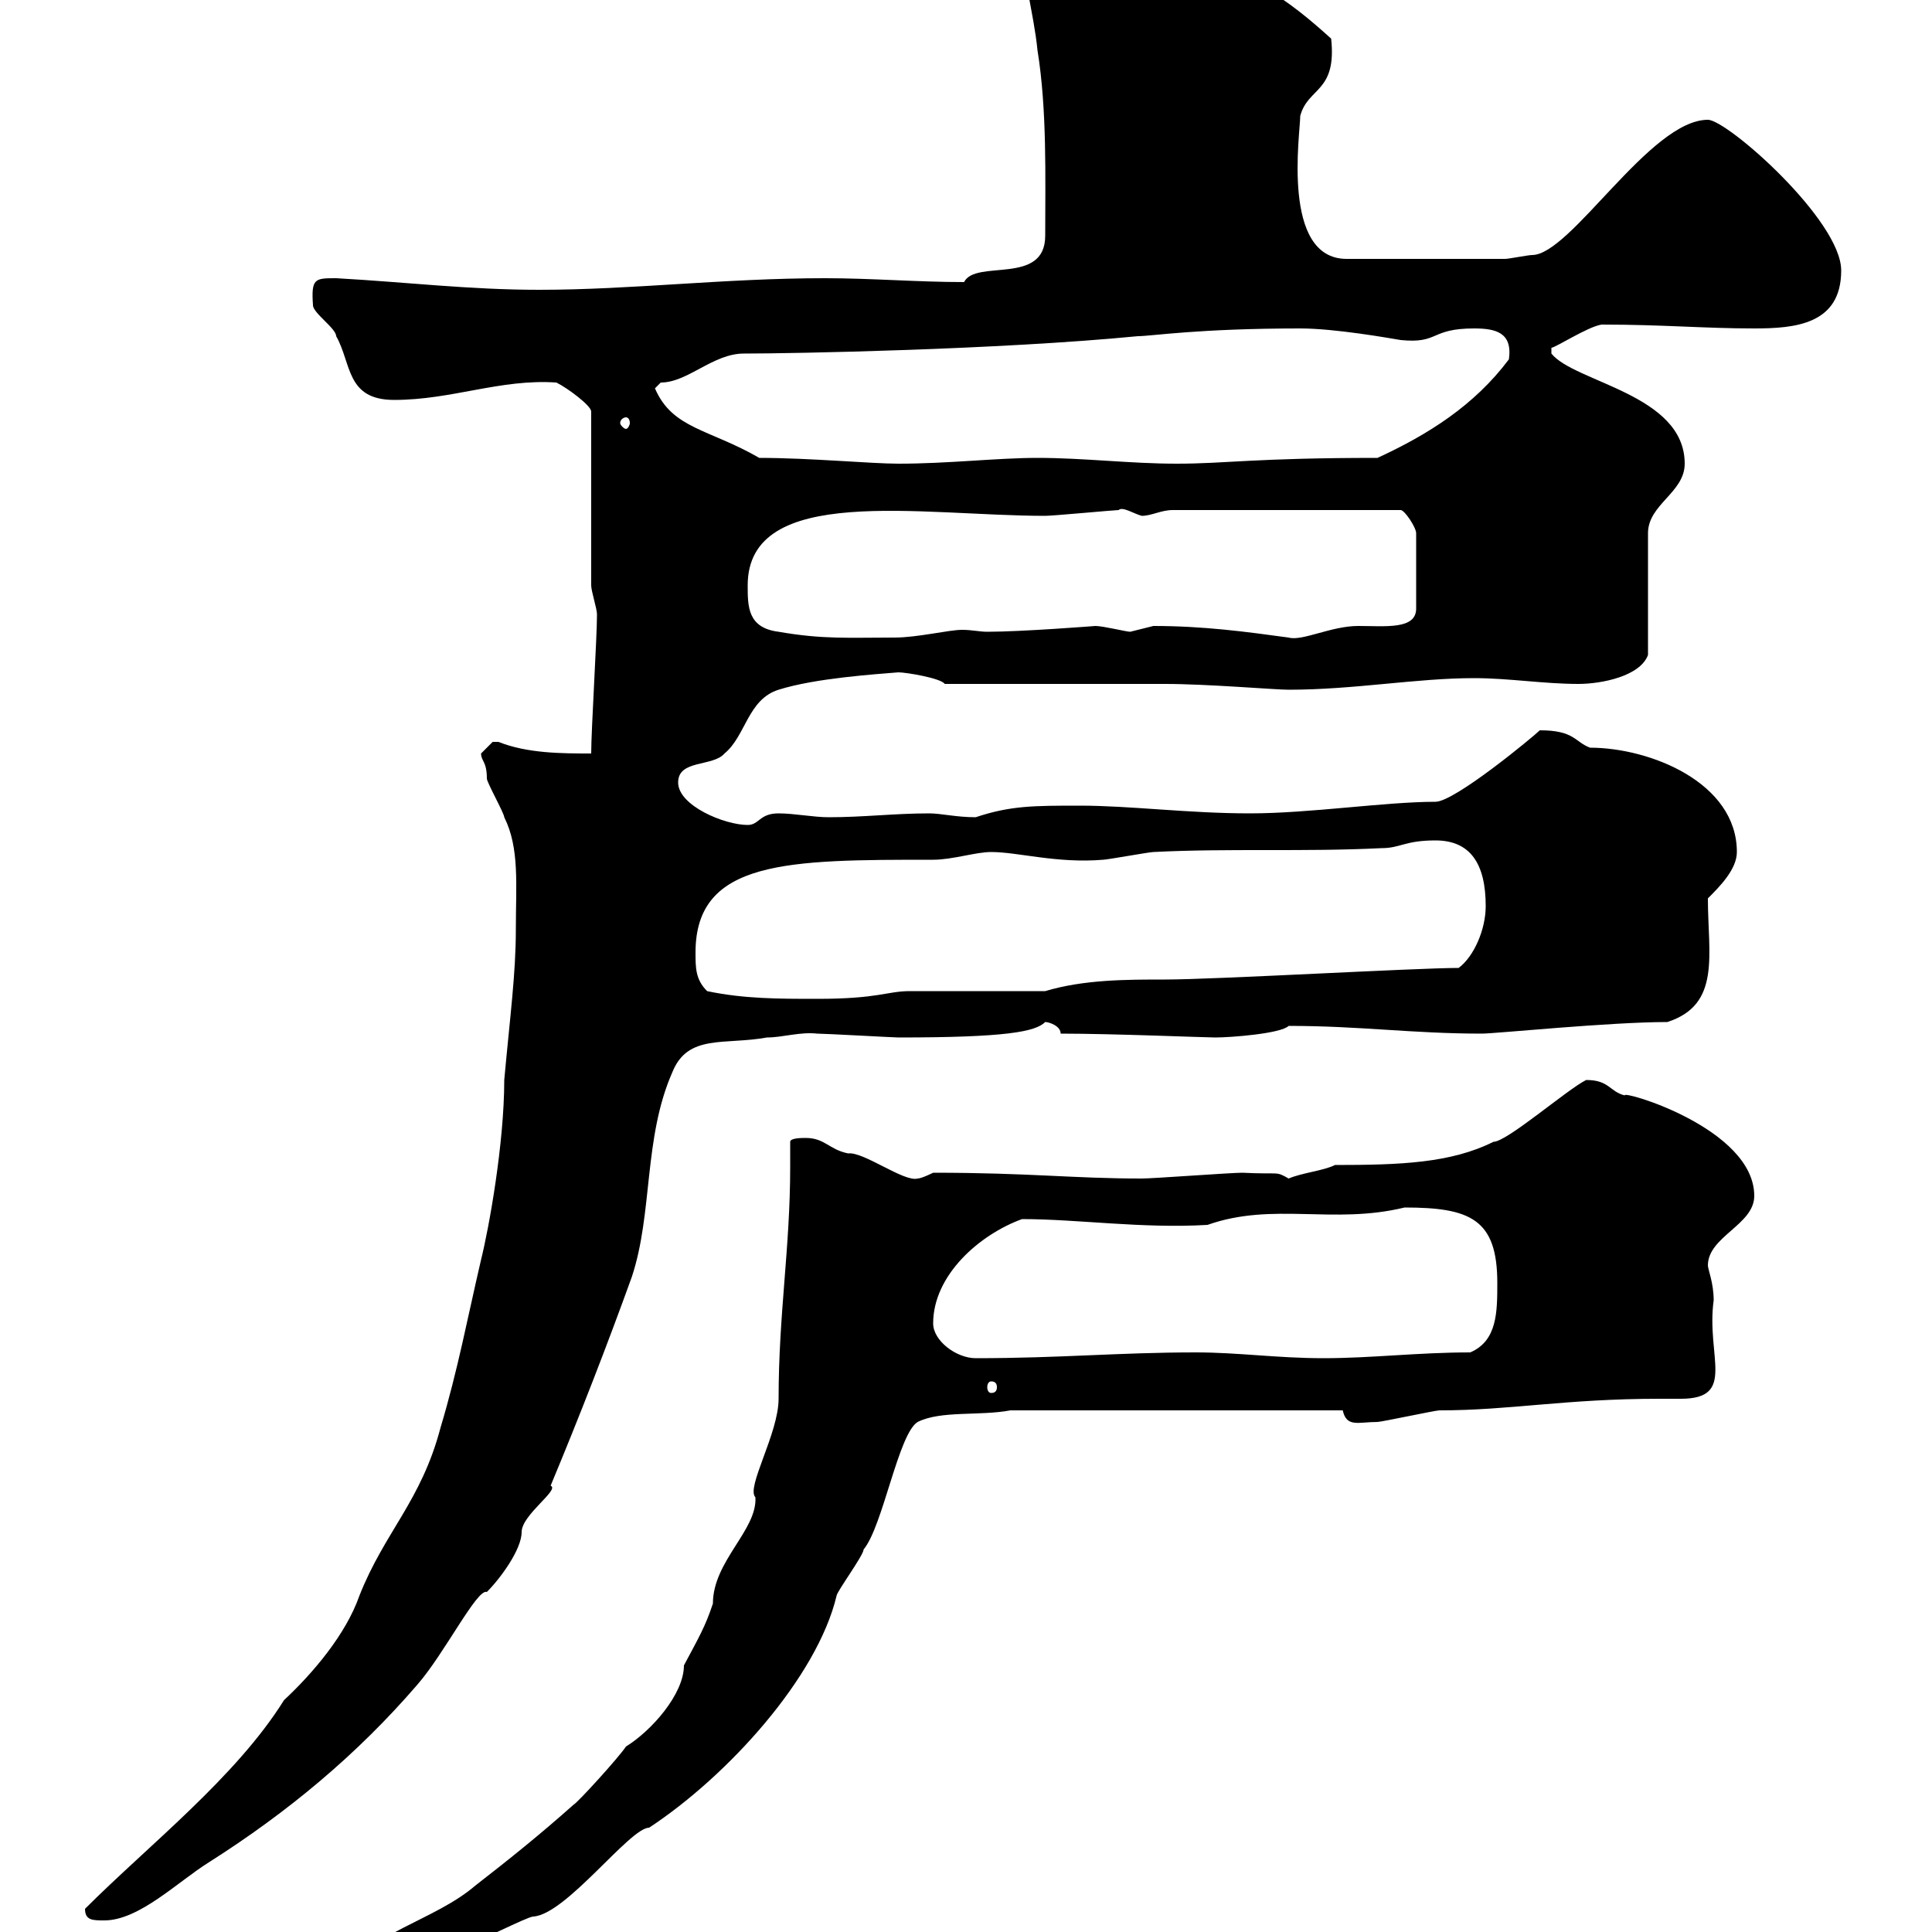 <svg xmlns="http://www.w3.org/2000/svg" xmlns:xlink="http://www.w3.org/1999/xlink" width="300" height="300"><path d="M52.20 307.20C53.10 308.40 55.80 310.20 57.60 310.20C58.20 309.60 62.70 308.70 63.90 307.20C64.80 307.20 69.30 303 70.20 303C70.20 303 72.90 301.80 72.90 301.80C73.80 301.80 81.90 297.60 82.80 297.60C87.90 297.30 97.80 283.80 100.80 283.80C113.10 275.70 126.90 260.40 129.90 247.80C129.90 247.20 134.10 241.50 134.10 240.60C137.10 237 139.50 222.60 142.50 220.80C146.10 219 152.10 219.90 156.90 219L208.50 219C209.10 221.70 210.90 220.80 213.90 220.80C214.50 220.80 222.90 219 223.50 219C234.60 219 243 217.20 257.70 217.20C258.30 217.20 259.50 217.20 261 217.20C269.70 217.20 264.90 210.60 266.10 201.90C266.10 199.20 265.20 197.10 265.20 196.50C265.20 192 272.40 190.20 272.40 185.70C272.40 175.20 251.70 169.20 252.30 170.10C249.90 169.50 249.90 167.70 246.30 167.70C243.30 169.20 234 177.30 231.90 177.30C225.30 180.60 217.50 180.90 207.30 180.90C205.50 181.80 202.20 182.10 200.10 183C198 181.80 198.90 182.40 192.90 182.10C191.10 182.10 179.10 183 177.30 183C166.50 183 159.90 182.10 144.90 182.10C144.90 182.10 143.10 183 142.50 183C140.40 183.60 134.10 178.80 131.70 179.10C128.70 178.50 128.10 176.70 125.10 176.70C124.50 176.70 122.70 176.70 122.70 177.30C122.70 178.80 122.70 180 122.70 181.20C122.70 193.80 120.90 204 120.90 217.20C120.90 222.60 115.80 231 117.30 232.50C117.60 237.60 110.70 242.40 110.70 249C109.50 252.60 108.60 254.10 106.20 258.60C106.20 263.10 101.10 268.80 97.20 271.20C96 273 89.70 279.90 89.10 280.20C83.70 285 79.20 288.60 73.80 292.80C67.50 298.20 57.60 300 52.20 307.20ZM13.20 296.40C13.20 298.20 14.40 298.20 16.20 298.20C21.60 298.20 27.60 292.20 32.40 289.20C44.70 281.40 55.50 272.40 64.80 261.60C69 256.80 74.10 246.60 75.60 247.20C77.70 245.10 81 240.60 81 237.90C81 235.20 87 231.30 85.50 230.70C90 219.90 94.20 209.10 98.10 198.30C101.40 188.40 99.90 176.70 104.40 166.50C106.80 160.50 112.50 162.30 119.10 161.10C121.50 161.10 124.20 160.20 126.90 160.50C128.10 160.50 138.90 161.10 139.50 161.10C156.30 161.10 160.80 160.20 162.30 158.70C162.90 158.70 164.70 159.30 164.70 160.50C172.80 160.50 187.20 161.10 188.70 161.10C191.10 161.10 198.90 160.50 200.10 159.30C211.20 159.30 219.30 160.50 230.10 160.50C232.20 160.50 249.90 158.70 258.90 158.70C267.30 156 265.20 148.20 265.20 139.50C267 137.70 269.70 135 269.70 132.30C269.70 121.50 256.20 116.10 246.90 116.10C244.50 115.20 244.50 113.40 239.10 113.40C238.20 114.30 225.90 124.50 222.90 124.50C215.10 124.50 203.40 126.30 194.10 126.30C184.50 126.30 175.50 125.10 167.70 125.10C160.50 125.10 156.90 125.10 151.50 126.90C148.50 126.90 146.10 126.30 144.30 126.30C138.90 126.30 134.10 126.90 128.70 126.90C126.30 126.90 123.30 126.30 120.90 126.30C117.90 126.30 117.90 128.10 116.10 128.10C112.50 128.10 105.30 125.10 105.30 121.50C105.30 117.90 110.70 119.10 112.50 117C115.80 114.30 116.10 108.60 120.90 107.10C126.60 105.30 135.90 104.70 139.50 104.40C140.70 104.40 146.10 105.30 146.70 106.20C152.10 106.20 175.50 106.20 180.90 106.20C187.50 106.20 198 107.10 200.10 107.10C210.30 107.10 219.90 105.30 228.90 105.30C234.30 105.30 239.70 106.20 245.10 106.20C248.70 106.20 254.70 105 255.90 101.70L255.90 82.80C255.90 78.30 261.60 76.50 261.60 72C261.60 61.20 244.50 59.40 240.90 54.90L240.90 54C241.50 54 246.60 50.70 248.70 50.40C258.30 50.40 264.60 51 272.40 51C278.70 51 285.90 50.40 285.90 42C285.90 34.20 268.20 18.60 265.20 18.60C256.20 18.60 243.90 39.60 237.90 39.60C237.30 39.60 234.30 40.20 233.70 40.20L209.10 40.20C198.90 40.20 201.90 20.70 201.90 18C203.10 13.50 207.60 14.40 206.70 6C200.10 0 192.90-5.40 183.90-5.40C182.70-5.40 181.50-4.50 180.30-4.80C179.10-6 174.60-6.60 170.10-6.60C169.50-6.60 165.90-9 164.70-9C162.30-10.20 161.10-10.20 158.70-10.20C158.70-3.60 160.50 1.80 161.10 7.80C162.60 17.10 162.30 27.60 162.30 36.60C162.30 44.40 151.50 40.20 149.70 43.80C142.50 43.80 135.30 43.20 128.10 43.20C112.50 43.20 98.10 45 83.70 45C72.90 45 63 43.80 52.20 43.20C48.90 43.20 48.30 43.20 48.60 47.40C48.60 48.60 52.20 51 52.20 52.20C54.60 56.40 53.70 62.10 61.20 62.10C70.20 62.10 77.70 58.80 86.40 59.40C88.20 60.30 91.80 63 91.80 63.90L91.80 90.90C91.80 91.80 92.70 94.50 92.70 95.40C92.70 99 91.80 113.40 91.80 117C87.30 117 81.90 117 77.40 115.20C77.40 115.20 77.40 115.20 76.50 115.20C76.50 115.20 74.70 117 74.70 117C74.70 118.20 75.60 118.20 75.60 120.90C75.60 121.50 78.30 126.30 78.30 126.90C80.70 131.70 80.10 137.40 80.10 144.30C80.10 151.20 79.20 157.80 78.30 167.70C78.30 177.60 75.90 190.80 74.70 195.60C72.60 204.60 71.10 212.70 68.40 221.70C65.40 233.10 59.70 237.90 55.80 247.80C53.70 253.80 48.60 259.80 44.10 264C36.60 276 23.10 286.50 13.20 296.40ZM153.90 214.50C154.50 214.50 154.80 214.80 154.80 215.40C154.80 216 154.50 216.30 153.90 216.30C153.60 216.30 153.30 216 153.30 215.40C153.30 214.80 153.60 214.50 153.90 214.50ZM144.90 205.50C144.90 198 152.10 191.70 158.70 189.30C167.40 189.30 177.30 190.80 187.50 190.20C197.70 186.60 207 190.20 218.10 187.50C228.30 187.50 232.50 189.30 232.50 199.20C232.50 203.70 232.50 208.20 228.30 210C220.20 210 213 210.90 205.50 210.90C198.30 210.90 192.30 210 185.70 210C173.70 210 164.70 210.90 151.50 210.90C148.50 210.90 144.90 208.20 144.90 205.50ZM109.80 153.90C108 152.10 108 150.30 108 147.90C108 133.50 122.40 133.50 144.90 133.50C147.90 133.50 151.50 132.30 153.90 132.30C158.10 132.30 164.10 134.10 171.30 133.50C171.90 133.50 178.50 132.30 179.10 132.30C190.80 131.70 202.50 132.30 214.50 131.70C217.50 131.70 218.10 130.50 222.90 130.50C228.30 130.50 230.70 134.10 230.70 140.70C230.70 144.30 228.90 148.50 226.50 150.30C219.90 150.30 188.70 152.10 180.90 152.10C174.90 152.10 168.30 152.10 162.30 153.90C159.30 153.90 144.30 153.90 141.30 153.90C137.70 153.90 136.50 155.10 126.90 155.10C120.90 155.10 115.50 155.10 109.80 153.90ZM116.10 90.90C116.10 75 143.10 80.10 162.30 80.10C163.50 80.10 173.10 79.20 173.70 79.20C174.30 78.60 176.10 79.80 177.30 80.10C178.80 80.10 180.30 79.20 182.10 79.20L217.50 79.20C218.10 79.20 219.90 81.90 219.90 82.80L219.90 94.50C219.90 97.80 215.10 97.20 210.90 97.20C206.70 97.20 202.20 99.60 200.10 99C193.50 98.10 186.90 97.20 179.10 97.20C179.10 97.20 175.50 98.10 175.50 98.10C174.90 98.10 171.30 97.20 170.10 97.20C170.10 97.20 158.70 98.10 153.30 98.10C152.10 98.10 150.90 97.80 149.40 97.80C147.30 97.80 142.50 99 138.90 99C131.70 99 127.80 99.30 120.90 98.10C116.10 97.50 116.10 94.20 116.10 90.90ZM117.90 71.10C110.10 66.60 104.40 66.60 101.70 60.30C101.70 60.30 102.60 59.40 102.60 59.40C106.80 59.40 110.70 54.90 115.50 54.90C123 54.90 155.10 54.30 176.70 52.20C178.80 52.20 186 51 201.90 51C207.30 51 215.70 52.50 217.50 52.80C223.50 53.40 222 51 228.90 51C232.20 51 234.90 51.60 234.30 55.80C228.90 63 221.70 67.50 213.90 71.10C194.70 71.10 190.50 72 182.70 72C175.50 72 168.30 71.10 161.10 71.10C154.80 71.10 147.30 72 139.50 72C135.30 72 125.70 71.10 117.90 71.10ZM97.20 64.80C97.50 64.80 97.80 65.10 97.80 65.70C97.80 66 97.50 66.60 97.20 66.60C96.90 66.60 96.30 66 96.30 65.70C96.30 65.10 96.90 64.80 97.20 64.80Z"/></svg>